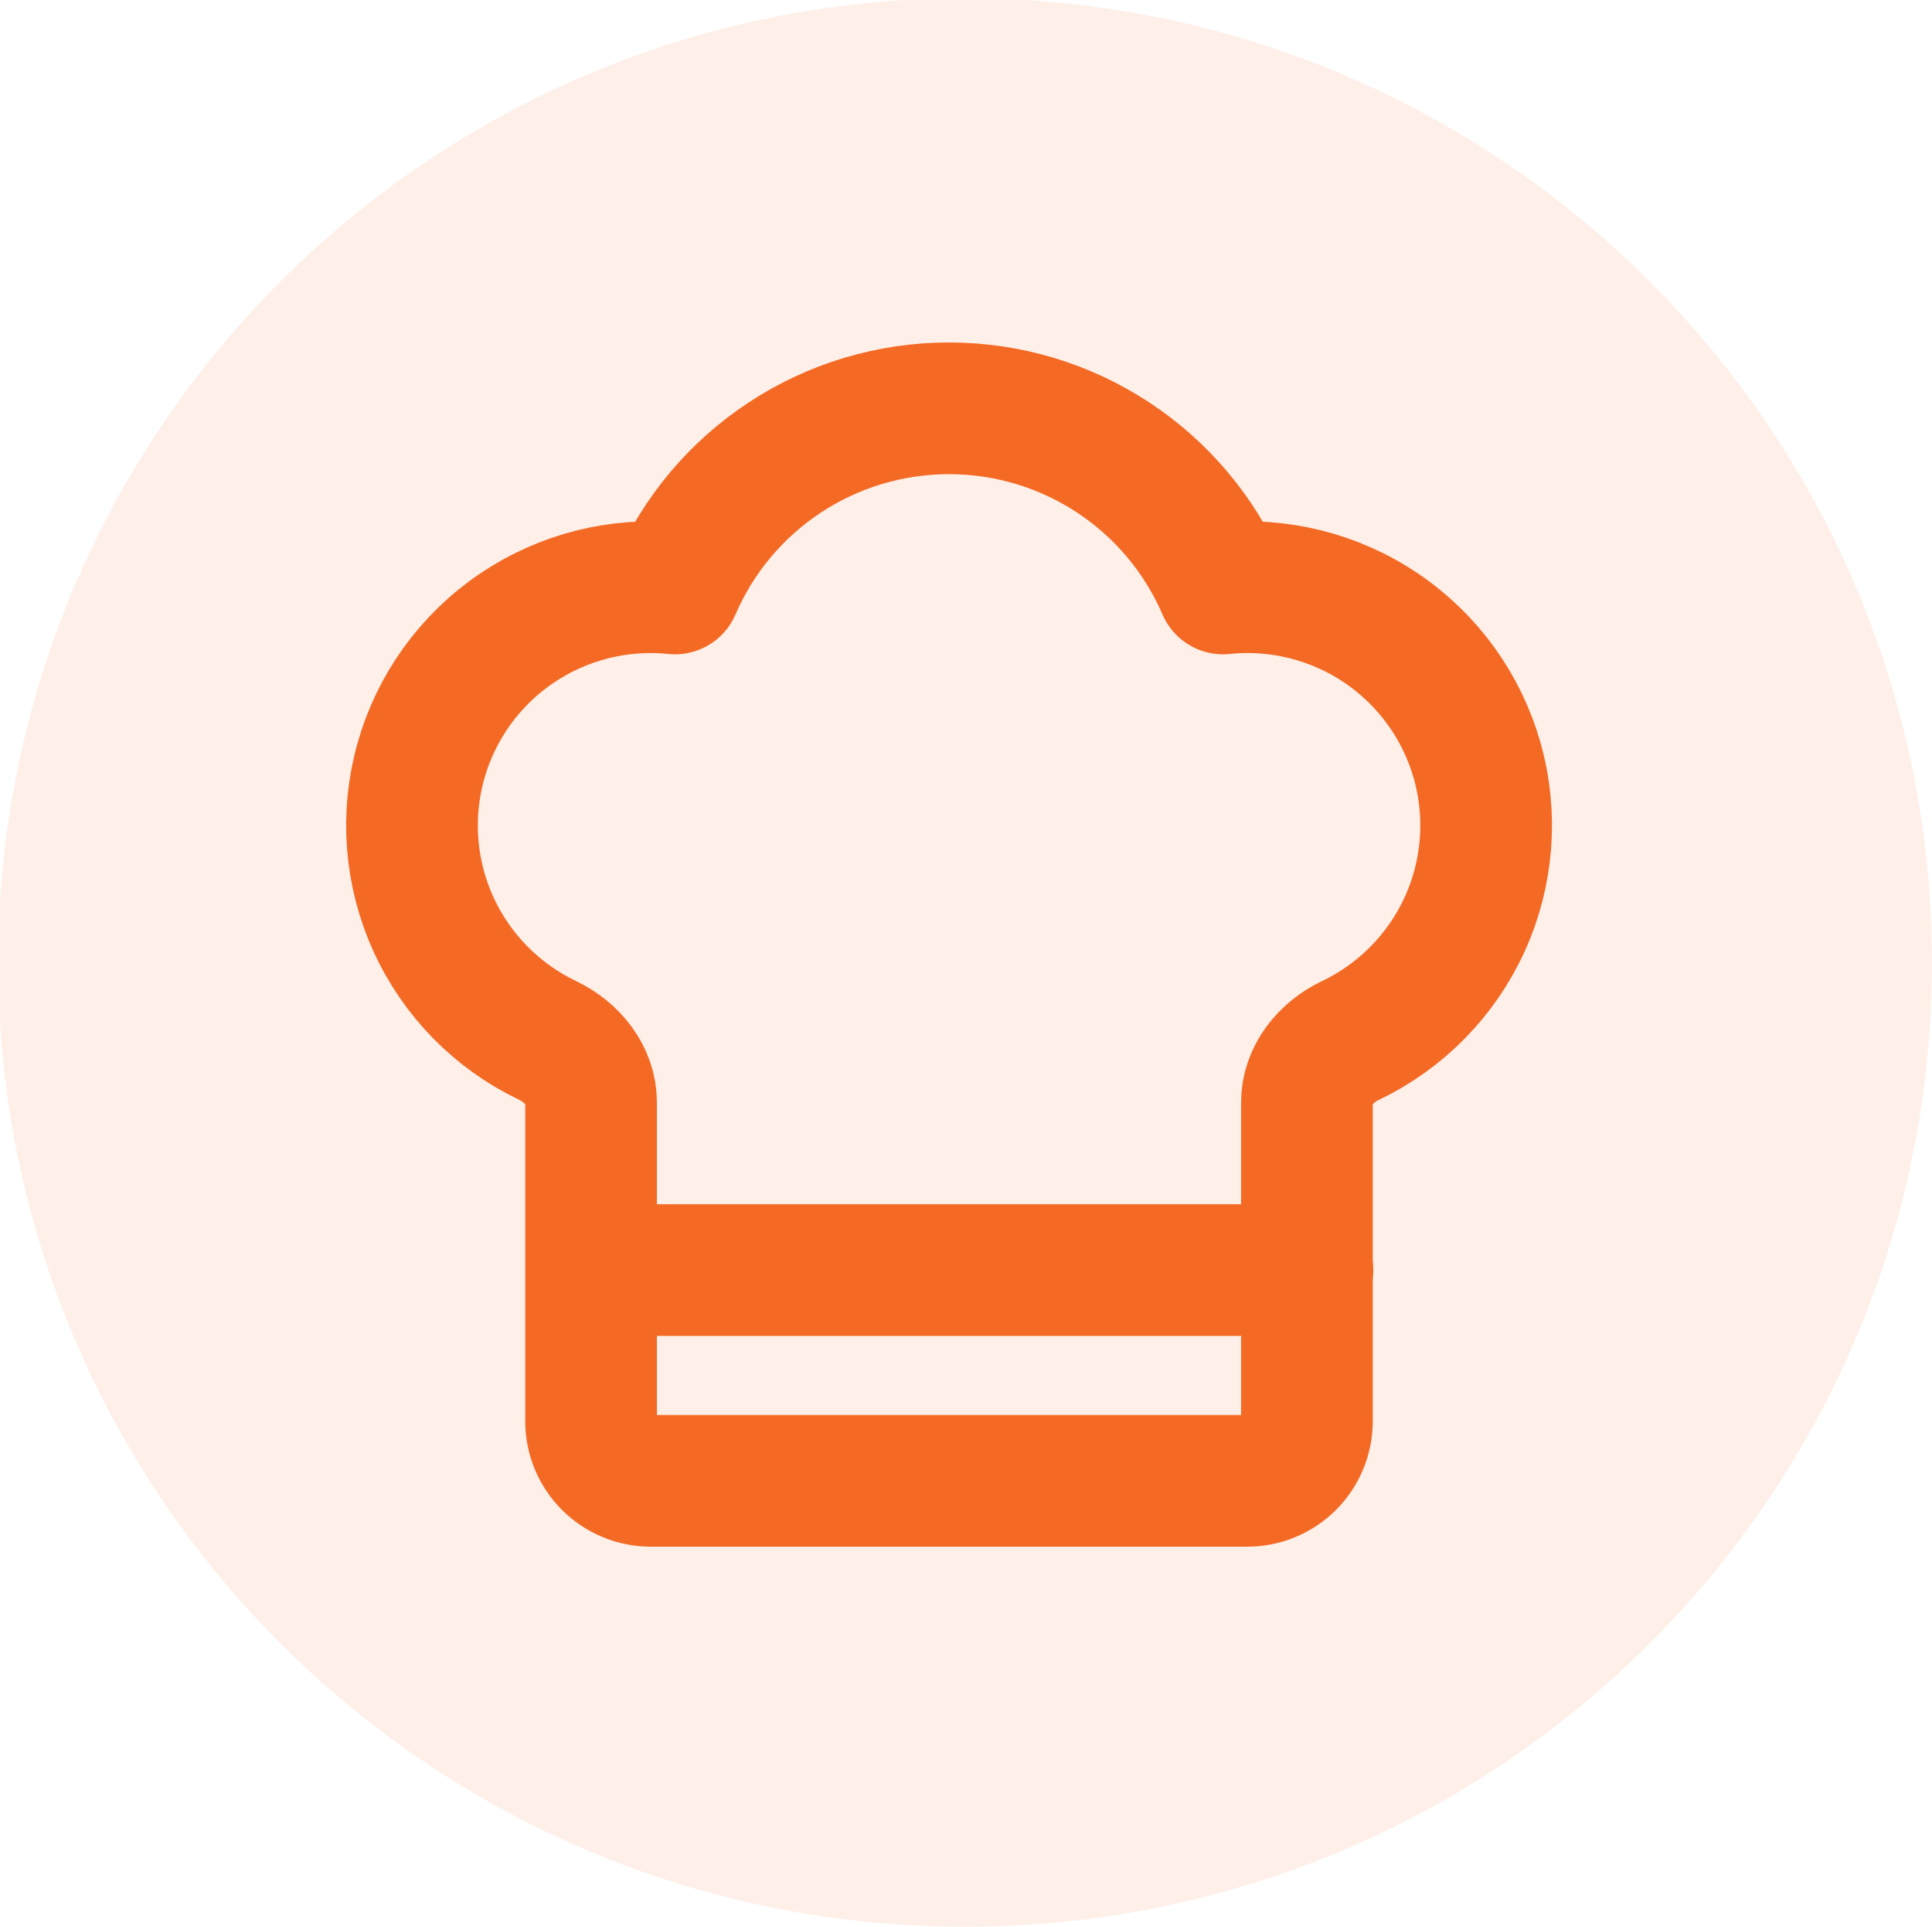 <svg width="1027" height="1024" viewBox="0 0 1027 1024" fill="none" xmlns="http://www.w3.org/2000/svg">
<path d="M545.344 0C814.15 16.642 1027 239.286 1027 511.5C1027 794.546 796.874 1024 512.999 1024C239.987 1024 16.691 811.772 0 543.75V479.249C16.027 221.893 222.543 15.98 480.653 0H545.344Z" fill="#F46A25" fill-opacity="0.1"/>
<path d="M663.008 787C671.418 787 679.484 783.664 685.431 777.727C691.378 771.79 694.719 763.737 694.719 755.34V585.962C694.719 571.494 704.739 559.241 717.772 553.005C744.756 540.152 766.326 518.196 778.675 491.011C791.024 463.826 793.357 433.161 785.264 404.425C777.172 375.689 759.171 350.732 734.442 333.956C709.711 317.182 679.842 309.667 650.102 312.741C637.854 284.316 617.532 260.099 591.647 243.085C565.762 226.069 535.45 217 504.458 217C473.466 217 443.154 226.069 417.269 243.085C391.383 260.099 371.061 284.316 358.813 312.741C329.088 309.689 299.238 317.214 274.526 333.988C249.814 350.762 231.827 375.709 223.737 404.429C215.647 433.15 217.973 463.8 230.305 490.975C242.637 518.152 264.183 540.107 291.144 552.973C304.177 559.241 314.197 571.494 314.197 585.93V755.34C314.197 763.737 317.538 771.79 323.485 777.727C329.432 783.664 337.497 787 345.908 787H663.008Z" stroke="#F46A25" stroke-width="70" stroke-linecap="round" stroke-linejoin="round"/>
<path d="M315 675H695" stroke="#F46A25" stroke-width="70" stroke-linecap="round" stroke-linejoin="round"/>
</svg>

